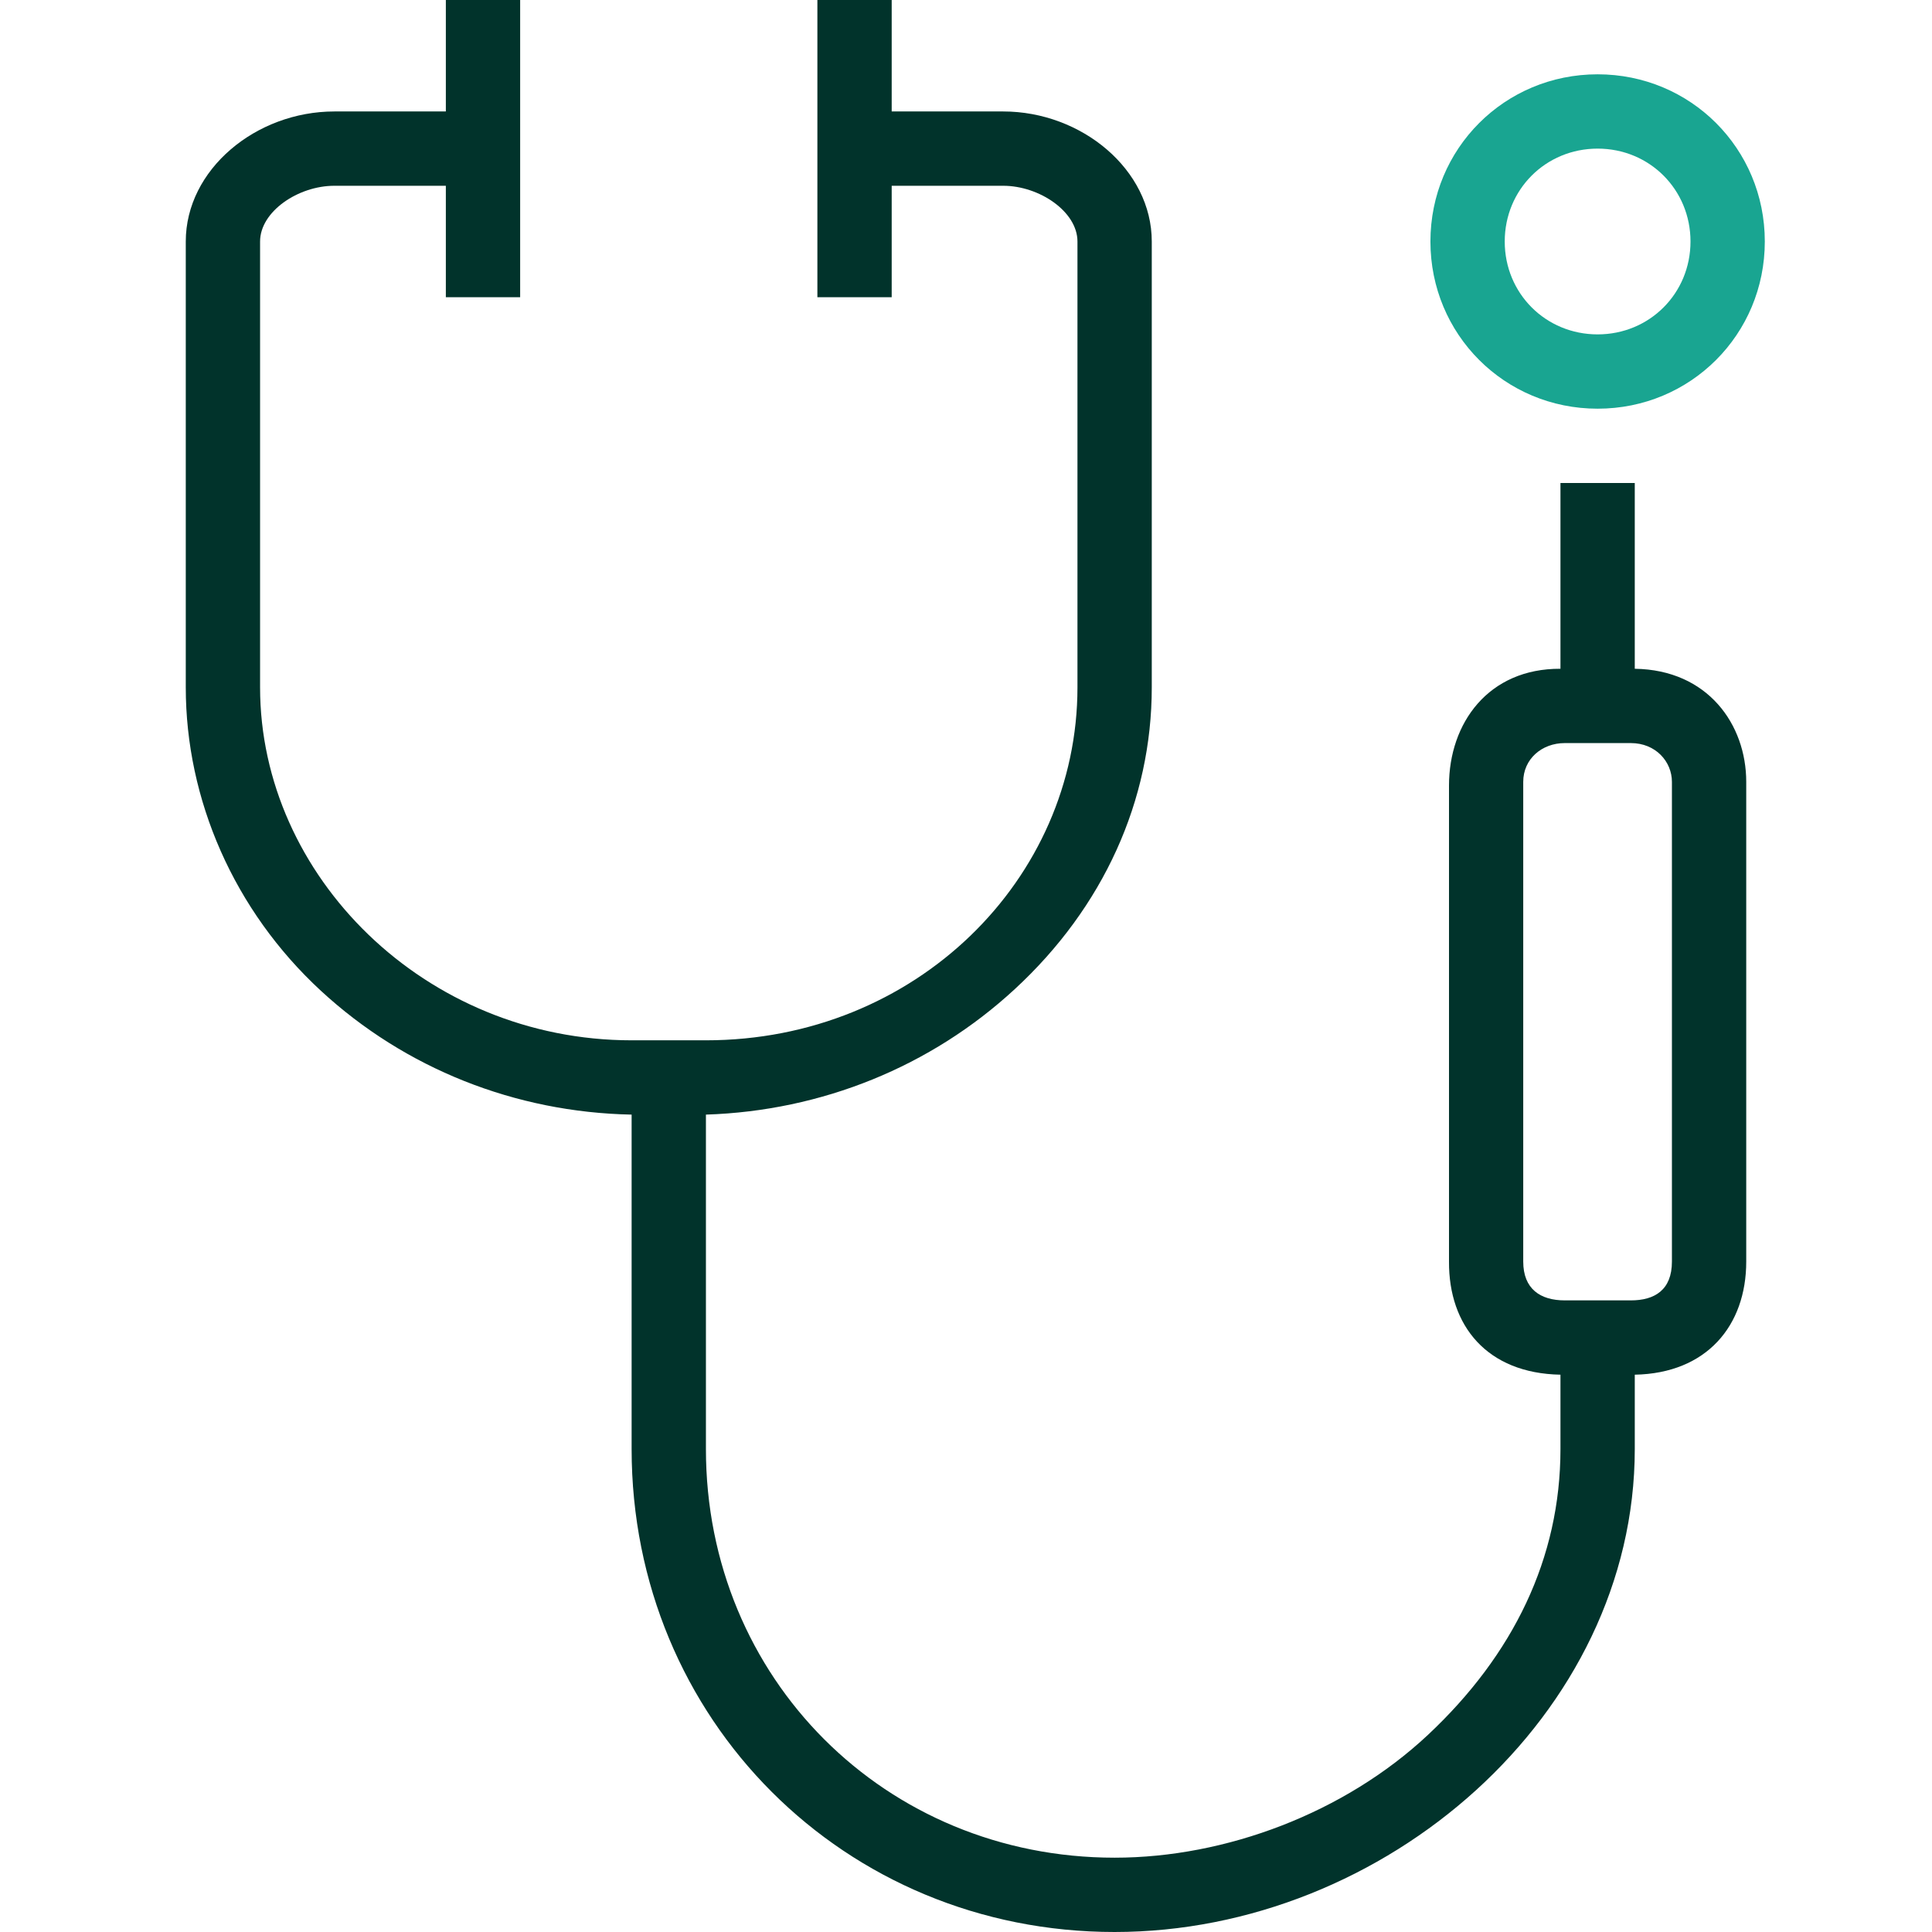 <?xml version="1.0" encoding="UTF-8"?>
<svg id="Positive" xmlns="http://www.w3.org/2000/svg" viewBox="0 0 260 260">
  <defs>
    <style>
      .cls-1 {
        fill: #19a591;
      }

      .cls-1, .cls-2 {
        stroke-width: 0px;
      }

      .cls-2 {
        fill: #01332b;
      }
    </style>
  </defs>
  <g id="Medical_Device" data-name="Medical Device">
    <path class="cls-1" d="M215,55c-12.51,0-22.5-9.99-22.5-22.5s9.99-22.5,22.5-22.5,22.5,9.99,22.5,22.5-9.99,22.5-22.5,22.5ZM215,20c-6.99,0-12.5,5.51-12.5,12.5s5.51,12.5,12.5,12.5,12.5-5.51,12.5-12.5-5.51-12.5-12.5-12.5Z"/>
    <path class="cls-2" d="M220,90v-25h-10v25c-9.7-.05-15,7.31-15,15.72v64.06c-.05,8.63,5.11,15.04,15,15.22v10c0,14.71-6.35,27.71-17.83,38.47-11.22,10.51-27.2,16.53-42.17,16.53-30.85,0-55-24.12-55-55v-45c15.6-.5,30.3-6.47,41.58-16.9,11.88-10.97,18.42-25.32,18.42-40.6v-60c0-9.68-9.45-17.5-20-17.5h-15V0h-10v40h10v-15h15c4.86,0,10,3.47,10,7.5v60c0,25.81-21.75,47.5-50,47.5h-10c-27.8,0-50-22.11-50-47.5v-60c0-4.03,5.12-7.5,10-7.5h15v15h10V0h-10v15h-15c-10.57,0-20,7.82-20,17.5v60c0,15.08,6.46,30.01,18.18,40.83,11.33,10.46,26.13,16.36,41.82,16.67v45c0,36.4,28.64,65,65,65s70-29.22,70-65v-10c9.67-.18,15-6.59,15-15.22v-64.56c0-7.7-5.15-15.08-15-15.22ZM225,169.78c0,3.83-2.33,5.22-5.53,5.22h-8.89c-3.29,0-5.59-1.54-5.59-5.22v-64.56c0-3.08,2.51-5.22,5.59-5.22h8.89c3.35,0,5.53,2.5,5.53,5.22v64.56Z"/>
  </g>
</svg>